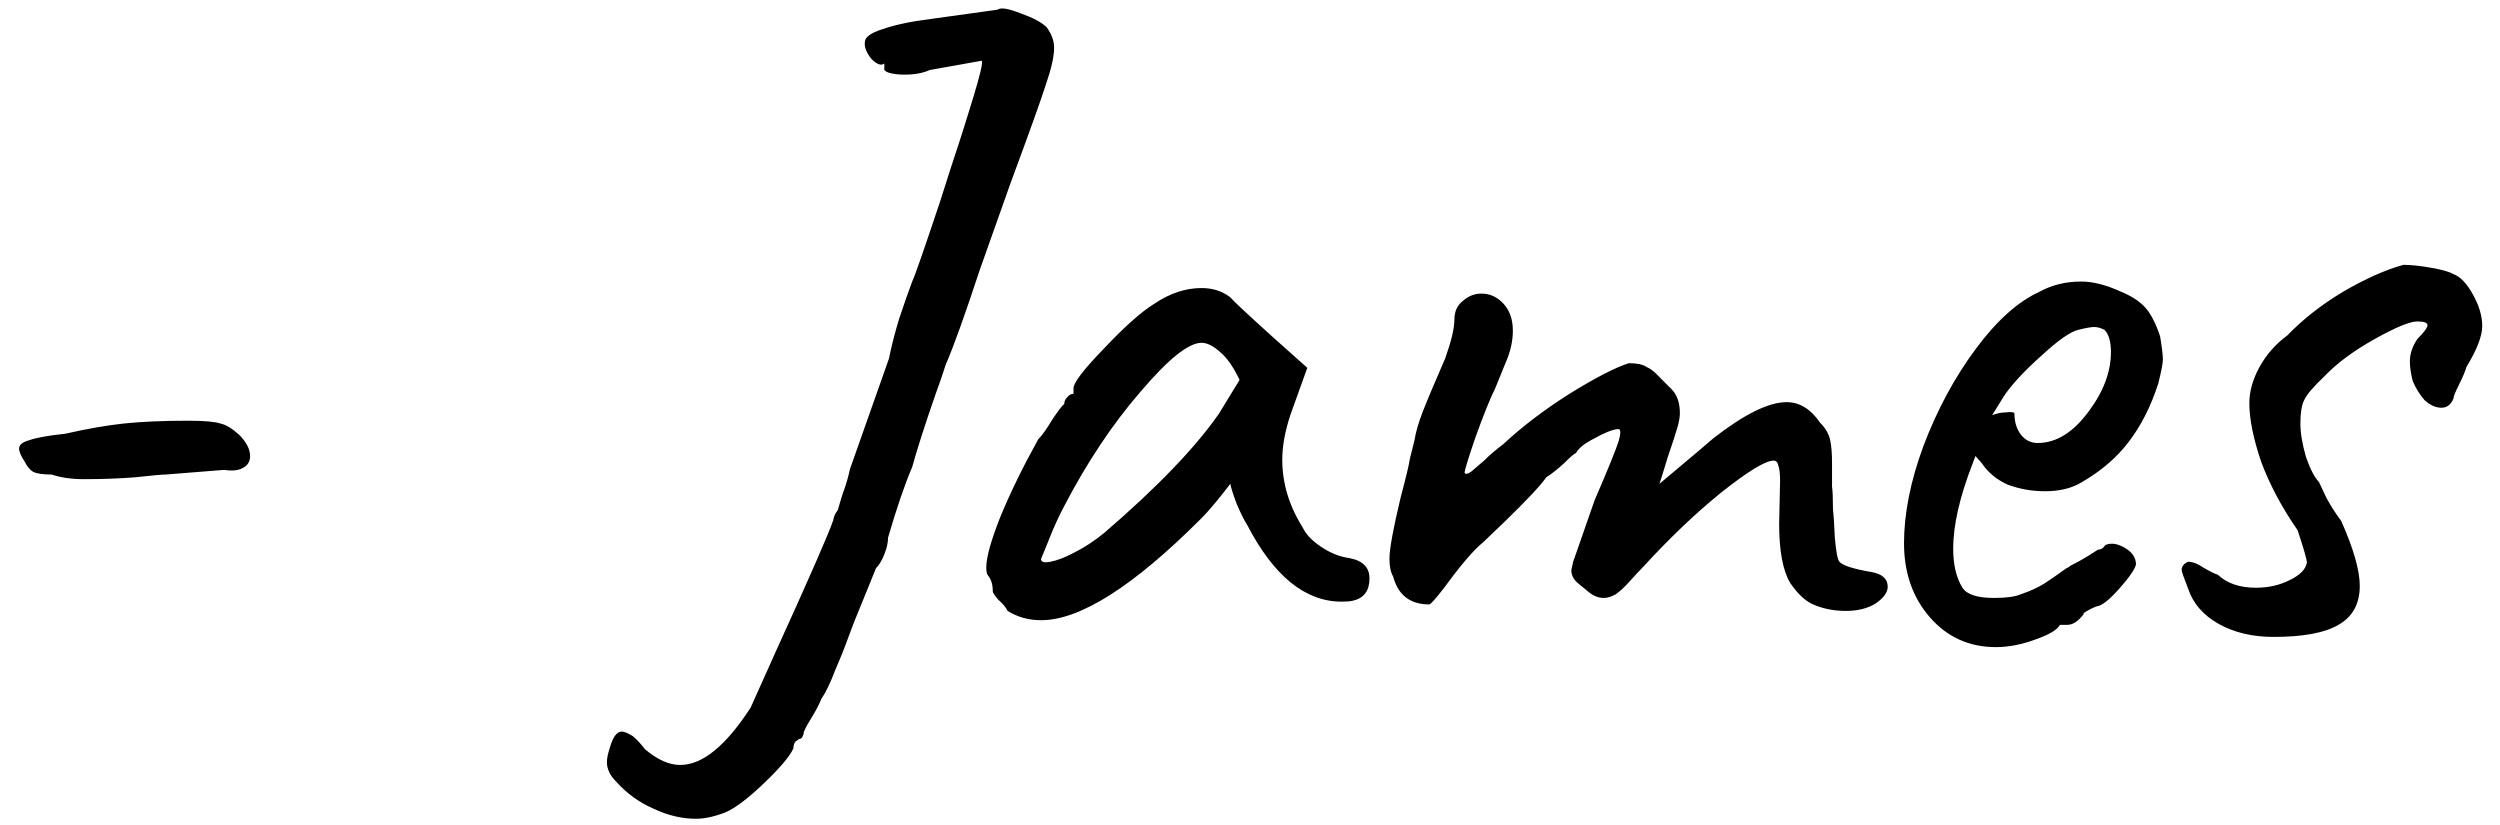 <svg fill="none" height="32" viewBox="0 0 97 32" width="97" xmlns="http://www.w3.org/2000/svg"><path d="m3.26 18.592c-.48 0-.9-.06-1.26-.18-.336 0-.576-.036-.72-.108-.12-.072-.228-.204-.324-.396-.144-.216-.216-.384-.216-.504 0-.144.132-.252.396-.324.264-.096.732-.18 1.404-.252.84-.192 1.596-.324 2.268-.396.696-.072 1.524-.108 2.484-.108.624 0 1.044.036 1.26.108.216.048.456.192.72.432.288.288.432.564.432.828 0 .216-.096.372-.288.468-.168.096-.408.12-.72.072l-2.268.18c-.144 0-.54.036-1.188.108-.624.048-1.284.072-1.98.072zm24.896 12.924c-.432.168-.816.252-1.152.252-.552 0-1.104-.132-1.656-.396-.552-.24-1.032-.588-1.44-1.044-.24-.24-.36-.492-.36-.756 0-.144.036-.324.108-.54.12-.432.276-.648.468-.648.096 0 .24.06.432.18.168.144.324.312.468.504.48.408.936.612 1.368.612.864 0 1.776-.744 2.736-2.232l.936-2.088c1.344-2.952 2.1-4.68 2.268-5.184 0-.024.012-.072.036-.144s.072-.156.144-.252c.024-.096.084-.3.18-.612.12-.312.216-.636.288-.972l1.512-4.284c.096-.48.228-.996.396-1.548.192-.576.36-1.056.504-1.44.096-.192.456-1.224 1.08-3.096.288-.912.54-1.692.756-2.34.096-.288.276-.864.54-1.728s.372-1.332.324-1.404l-2.016.36c-.264.12-.588.18-.972.18-.24 0-.444-.024-.612-.072-.144-.048-.204-.108-.18-.18v-.18c-.12.096-.288.036-.504-.18-.192-.24-.276-.456-.252-.648 0-.192.228-.36.684-.504.48-.168 1.104-.3 1.872-.396l2.592-.36c.12-.096.42-.048.9.144.48.168.816.348 1.008.54.192.264.288.528.288.792 0 .336-.108.816-.324 1.44-.192.6-.648 1.872-1.368 3.816l-1.188 3.348c-.576 1.752-1.02 2.988-1.332 3.708-.096.312-.228.696-.396 1.152-.408 1.176-.708 2.112-.9 2.808-.288.672-.6 1.584-.936 2.736 0 .192-.048.408-.144.648s-.204.42-.324.54l-.864 2.124-.324.864c-.048.144-.18.468-.396.972-.192.504-.372.876-.54 1.116-.072.192-.204.444-.396.756s-.288.504-.288.576c0 .024-.012.06-.036.108-.024.072-.072.108-.144.108-.024.024-.072.06-.144.108-.048.072-.072.156-.072.252-.12.288-.492.732-1.116 1.332s-1.128.984-1.512 1.152zm10.94-7.812c-.072-.144-.192-.288-.36-.432-.144-.168-.216-.276-.216-.324 0-.264-.06-.468-.18-.612-.048-.048-.072-.156-.072-.324 0-.384.18-1.032.54-1.944.384-.936.876-1.944 1.476-3.024.144-.144.324-.396.54-.756.24-.36.396-.564.468-.612 0-.096.036-.18.108-.252.072-.096.156-.144.252-.144v-.216c0-.216.396-.732 1.188-1.548.792-.84 1.44-1.416 1.944-1.728.6-.408 1.212-.612 1.836-.612.432 0 .804.12 1.116.36.12.144.672.66 1.656 1.548l1.332 1.188-.648 1.8c-.216.648-.324 1.236-.324 1.764 0 .912.264 1.788.792 2.628.12.264.36.516.72.756s.72.384 1.08.432c.528.096.792.36.792.792 0 .48-.216.768-.648.864-.096.024-.24.036-.432.036-1.416 0-2.64-.996-3.672-2.988-.096-.144-.228-.408-.396-.792-.144-.384-.228-.648-.252-.792-.144.192-.324.42-.54.684s-.42.492-.612.684c-2.616 2.616-4.68 3.924-6.192 3.924-.48 0-.912-.12-1.296-.36zm1.296-2.016c0 .12.12.156.36.108.264-.048.576-.168.936-.36.384-.192.768-.444 1.152-.756 2.064-1.776 3.552-3.324 4.464-4.644l.792-1.296c-.24-.504-.492-.864-.756-1.08-.264-.24-.504-.36-.72-.36-.504 0-1.296.636-2.376 1.908-1.08 1.248-2.064 2.724-2.952 4.428-.216.408-.408.828-.576 1.26-.168.408-.276.672-.324.792zm30.043 1.8c-.336-.12-.66-.408-.972-.864-.288-.48-.432-1.248-.432-2.304l.036-1.656c0-.288-.024-.492-.072-.612-.024-.12-.084-.18-.18-.18-.312 0-.984.408-2.016 1.224-1.008.816-2.028 1.788-3.06 2.916-.12.12-.288.3-.504.54-.192.216-.372.384-.54.504-.168.096-.324.144-.468.144-.216 0-.42-.084-.612-.252l-.396-.324c-.168-.144-.252-.312-.252-.504l.072-.324.828-2.376c.528-1.224.84-1.992.936-2.304.096-.336.084-.492-.036-.468-.216.024-.516.144-.9.36-.384.192-.624.384-.72.576-.048 0-.204.132-.468.396-.264.24-.492.42-.684.54-.216.312-.744.876-1.584 1.692l-.864.828c-.36.288-.864.876-1.512 1.764-.336.432-.528.648-.576.648-.744 0-1.212-.36-1.404-1.08-.096-.168-.144-.396-.144-.684 0-.384.144-1.176.432-2.376.216-.816.336-1.32.36-1.512l.18-.72c.048-.312.156-.684.324-1.116s.456-1.116.864-2.052c.24-.672.36-1.176.36-1.512 0-.312.108-.552.324-.72.216-.192.456-.288.72-.288.336 0 .624.132.864.396s.36.612.36 1.044c0 .408-.096.828-.288 1.26l-.396.972c-.192.384-.444 1.008-.756 1.872-.288.84-.432 1.308-.432 1.404.024.072.108.06.252-.036.144-.12.312-.264.504-.432.216-.216.468-.432.756-.648.72-.672 1.572-1.32 2.556-1.944 1.008-.624 1.776-1.02 2.304-1.188.312 0 .54.048.684.144.168.072.348.216.54.432.192.192.336.336.432.432.216.216.324.528.324.936 0 .12-.024.276-.072.468-.096.336-.228.744-.396 1.224-.144.48-.252.828-.324 1.044.168-.144.468-.396.9-.756s.828-.696 1.188-1.008c1.2-.936 2.148-1.404 2.844-1.404.504 0 .936.264 1.296.792.216.216.348.444.396.684.048.216.072.516.072.9v.9c.024.168.036.456.036.864.024.192.048.564.072 1.116.048.552.108.864.18.936.12.144.528.276 1.224.396.432.072.648.264.648.576 0 .216-.156.432-.468.648-.312.192-.696.288-1.152.288-.432 0-.828-.072-1.188-.216zm7.005 1.62c-1.032 0-1.884-.384-2.556-1.152s-1.008-1.728-1.008-2.88.252-2.412.756-3.78c.528-1.392 1.2-2.64 2.016-3.744s1.644-1.848 2.484-2.232c.48-.264 1.02-.396 1.62-.396.456 0 .972.132 1.548.396.408.168.72.372.936.612s.408.612.576 1.116c.072.432.108.732.108.9 0 .144-.06.456-.18.936-.288.888-.672 1.644-1.152 2.268-.456.6-1.056 1.116-1.8 1.548-.384.24-.864.36-1.44.36-.504 0-.984-.084-1.44-.252-.432-.192-.768-.468-1.008-.828l-.252-.288-.108.288c-.504 1.296-.756 2.4-.756 3.312 0 .624.12 1.128.36 1.512.168.264.576.396 1.224.396.48 0 .828-.048 1.044-.144.36-.12.672-.264.936-.432.288-.192.564-.384.828-.576l.144-.072h-.036c.288-.144.528-.276.72-.396s.324-.204.396-.252c.048 0 .096-.012.144-.036s.096-.072.144-.144c.216-.096.468-.06.756.108s.432.384.432.648c-.048.192-.264.504-.648.936s-.672.66-.864.684c-.024 0-.108.036-.252.108s-.24.132-.288.18h.036c-.216.288-.432.432-.648.432h-.288c-.096.192-.42.384-.972.576-.528.192-1.032.288-1.512.288zm1.62-7.92c.72 0 1.38-.408 1.98-1.224.576-.768.864-1.536.864-2.304 0-.408-.084-.696-.252-.864-.144-.072-.276-.108-.396-.108s-.324.036-.612.108c-.312.072-.792.408-1.44 1.008-.648.576-1.128 1.092-1.44 1.548l-.468.756c.192-.072.372-.108.54-.108.192-.024.3-.012.324.036 0 .336.084.612.252.828s.384.324.648.324zm9.151 7.524c-.816 0-1.524-.168-2.124-.504s-.996-.792-1.188-1.368c-.168-.432-.252-.672-.252-.72 0-.144.084-.252.252-.324.168 0 .36.072.576.216.24.144.432.24.576.288.36.336.852.504 1.476.504.48 0 .912-.096 1.296-.288.408-.192.636-.42.684-.684 0-.12-.12-.54-.36-1.26-.6-.864-1.068-1.74-1.404-2.628-.312-.912-.468-1.68-.468-2.304 0-.456.132-.924.396-1.404s.624-.888 1.08-1.224c.6-.624 1.32-1.188 2.16-1.692.864-.504 1.644-.852 2.34-1.044.288 0 .636.036 1.044.108.432.072.732.156.9.252.264.096.516.36.756.792s.36.84.36 1.224-.204.912-.612 1.584c-.048.168-.144.396-.288.684s-.216.468-.216.54c-.096.24-.252.36-.468.36s-.432-.096-.648-.288c-.192-.216-.348-.468-.468-.756-.072-.288-.108-.54-.108-.756 0-.288.096-.576.288-.864.264-.264.396-.444.396-.54s-.132-.144-.396-.144c-.288 0-.84.228-1.656.684s-1.464.936-1.944 1.44c-.432.408-.696.72-.792.936-.096.192-.144.492-.144.9 0 .36.072.792.216 1.296.168.48.336.804.504.972.048.096.144.3.288.612.168.312.36.612.576.9.48 1.08.72 1.92.72 2.52 0 .696-.276 1.2-.828 1.512-.528.312-1.368.468-2.52.468z" fill="#000"/></svg>